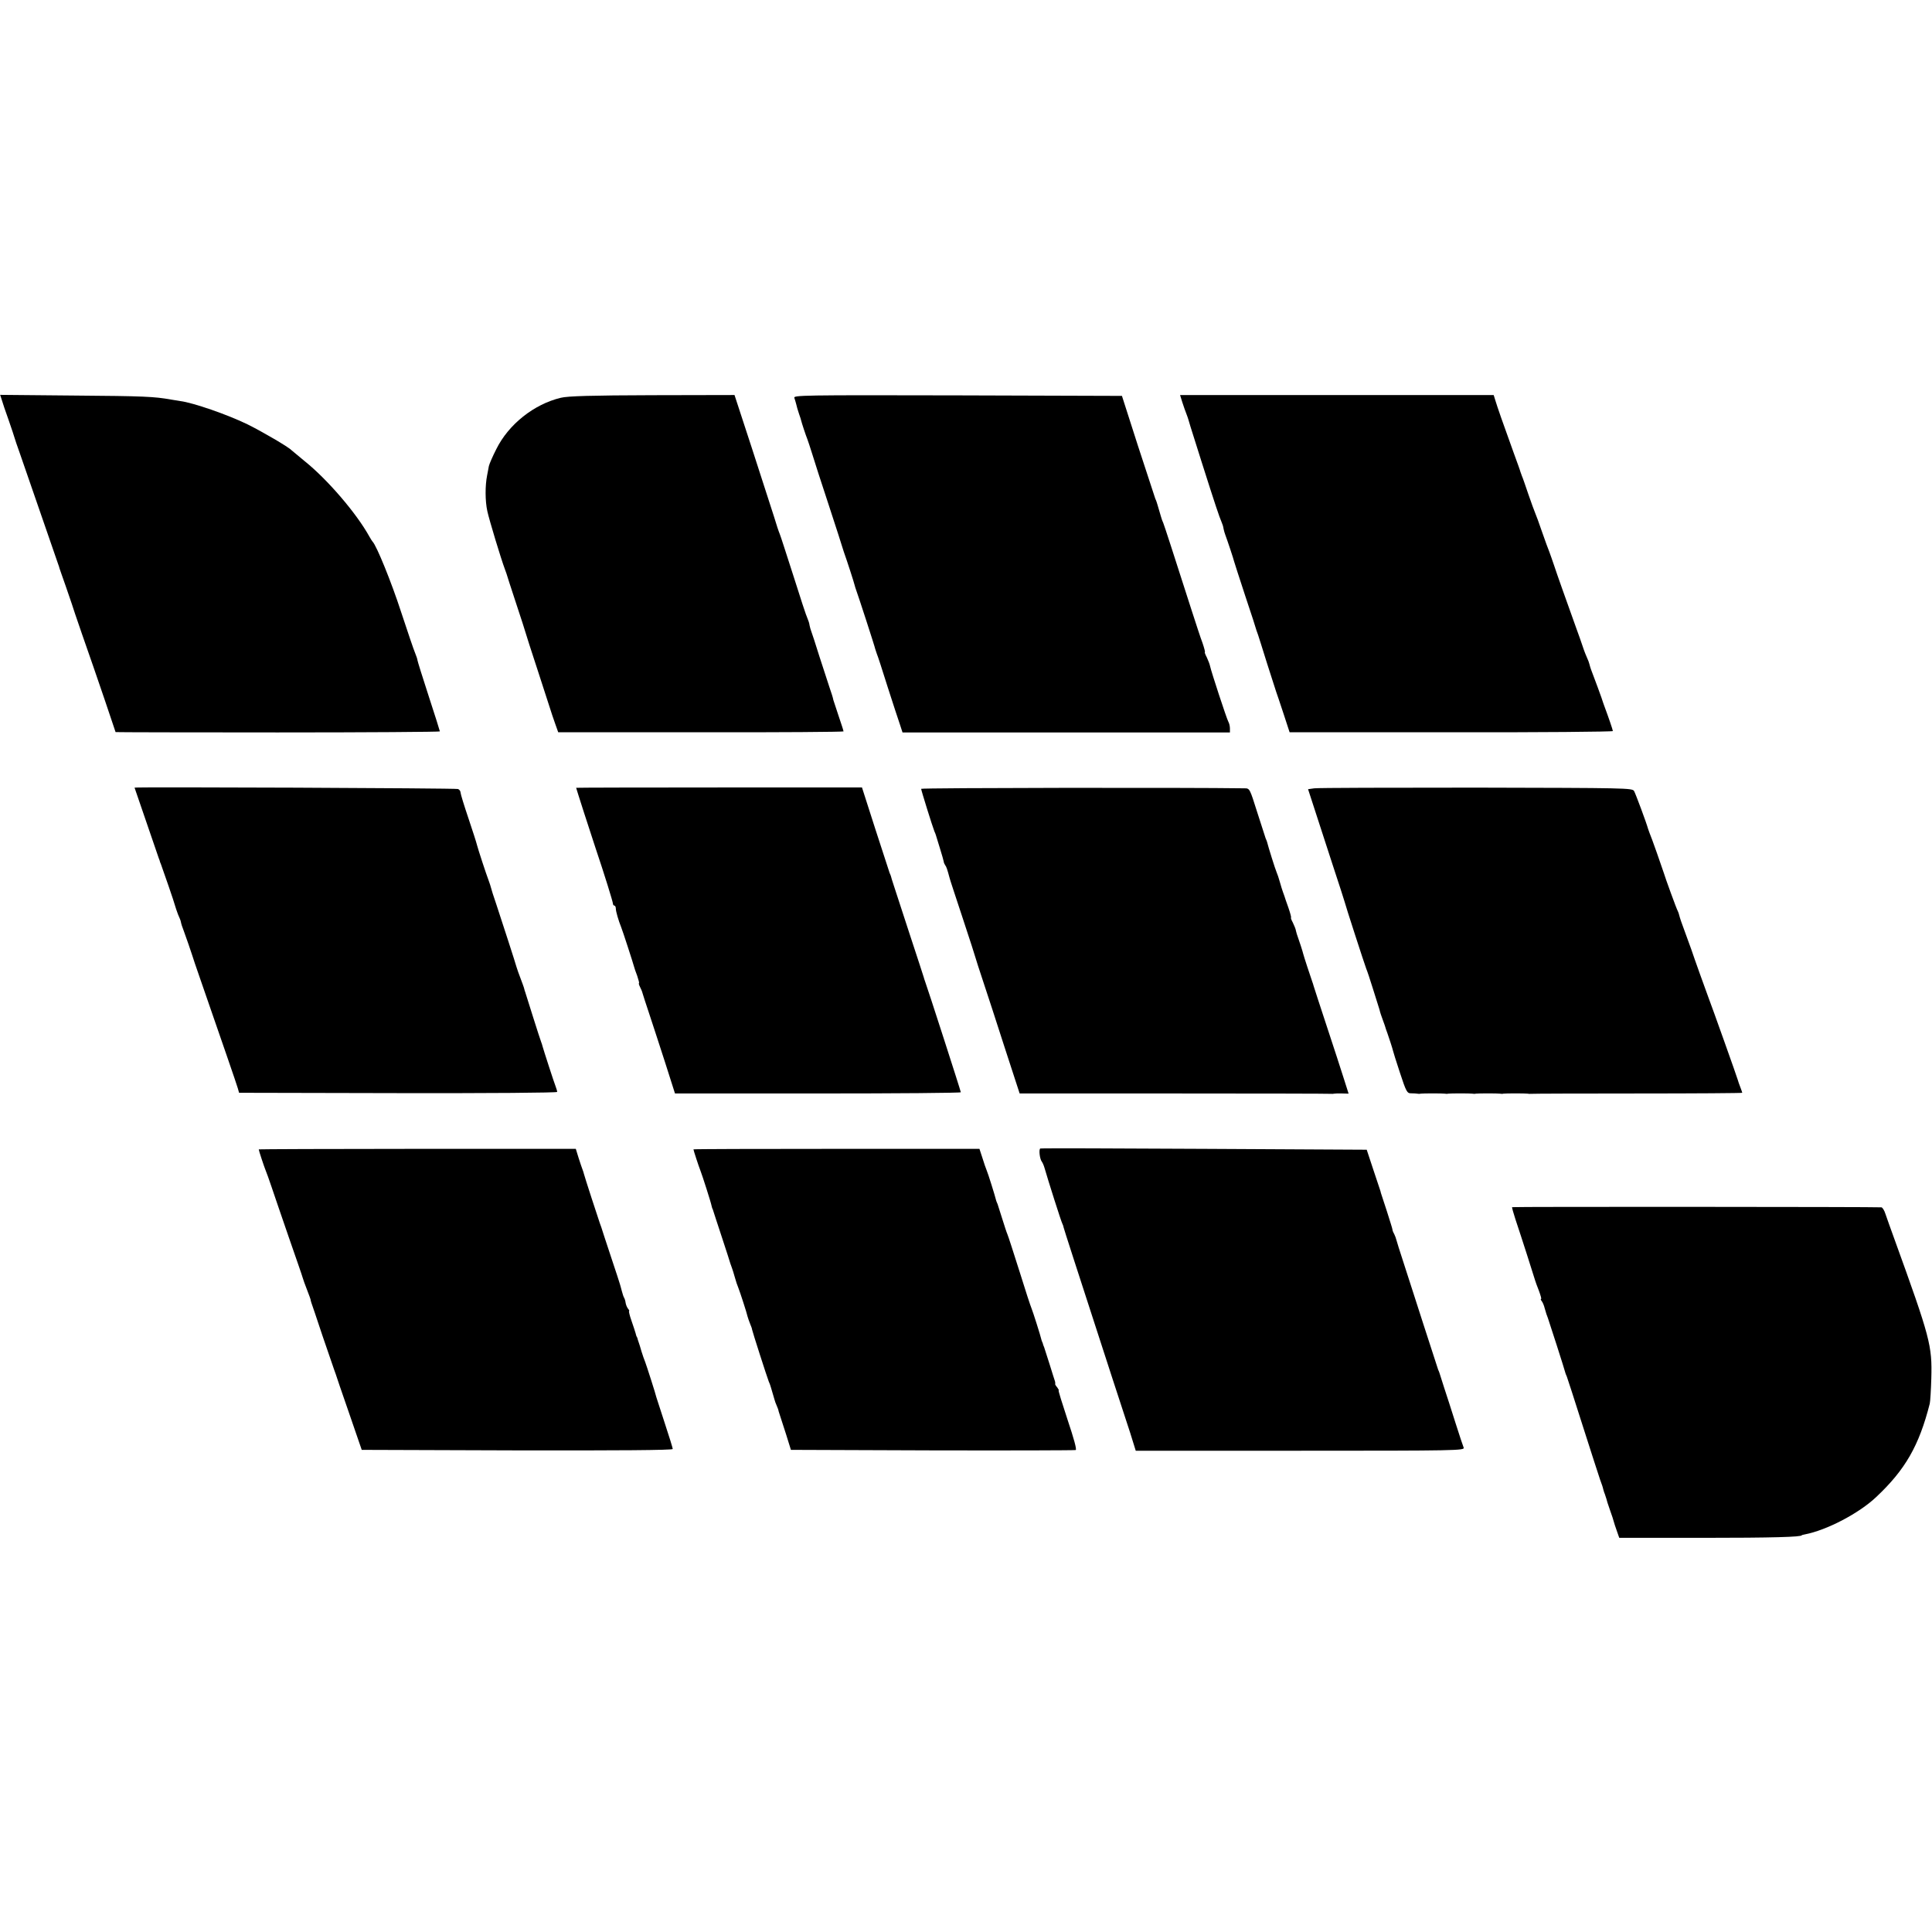 <?xml version="1.0" standalone="no"?>
<!DOCTYPE svg PUBLIC "-//W3C//DTD SVG 20010904//EN"
 "http://www.w3.org/TR/2001/REC-SVG-20010904/DTD/svg10.dtd">
<svg version="1.0" xmlns="http://www.w3.org/2000/svg"
 width="1120pt" height="1120pt" viewBox="0 0 1120 1120"
 preserveAspectRatio="xMidYMid meet">
<g transform="translate(0,1120) scale(0.1,-0.1)"
fill="#000000" stroke="none">
<path d="M10 8883 c4 -15 22 -68 40 -118 17 -49 33 -97 35 -105 2 -8 15 -46
29 -85 35 -100 106 -306 166 -480 28 -82 54 -157 57 -165 3 -8 7 -19 8 -25 2
-5 17 -50 35 -100 17 -49 33 -97 36 -105 3 -14 115 -337 127 -370 7 -18 127
-372 127 -374 0 -1 423 -2 940 -2 517 0 940 3 940 6 0 3 -29 95 -65 205 -36
110 -65 204 -65 208 0 5 -6 23 -13 40 -8 18 -44 125 -82 240 -55 170 -142 384
-165 407 -3 3 -11 16 -19 30 -74 134 -242 330 -374 436 -39 33 -74 61 -77 64
-16 18 -170 108 -255 150 -117 57 -317 126 -390 135 -11 2 -36 6 -55 9 -95 17
-156 20 -557 23 l-432 4 9 -28z"/>
<path d="M3251 8894 c-155 -37 -303 -154 -374 -298 -21 -41 -40 -85 -43 -98
-2 -13 -7 -36 -10 -53 -12 -60 -12 -148 1 -208 11 -51 80 -279 102 -337 3 -8
7 -19 9 -25 1 -5 26 -82 55 -170 29 -88 54 -164 55 -170 1 -5 34 -109 74 -230
80 -248 79 -243 82 -253 1 -4 9 -27 18 -52 l16 -45 827 0 c455 -1 827 2 827 5
0 4 -13 44 -29 91 -15 46 -29 87 -30 91 -3 16 -9 34 -24 78 -8 25 -34 104 -57
175 -22 72 -44 137 -47 145 -3 8 -8 24 -10 35 -1 11 -7 29 -12 40 -6 11 -42
121 -81 245 -40 124 -75 234 -80 245 -5 11 -20 56 -33 100 -14 44 -71 221
-127 393 l-102 312 -476 -1 c-353 -1 -491 -5 -531 -15z"/>
<path d="M4605 8893 c4 -10 8 -27 11 -37 2 -10 9 -35 16 -55 7 -20 13 -38 13
-41 2 -10 27 -86 35 -105 4 -11 17 -49 28 -85 11 -36 54 -171 97 -300 42 -129
78 -239 79 -245 2 -5 5 -17 8 -25 19 -53 60 -180 62 -191 2 -8 6 -21 9 -29 10
-26 109 -330 111 -343 2 -7 6 -19 9 -27 4 -8 32 -94 62 -190 31 -96 63 -195
72 -220 l15 -46 949 0 949 0 0 23 c0 13 -4 31 -10 41 -10 19 -98 287 -105 320
-2 11 -11 34 -19 51 -9 17 -14 31 -11 31 2 0 -4 24 -14 53 -11 28 -39 115 -64
192 -100 312 -158 491 -164 505 -4 8 -7 17 -8 20 -1 3 -8 25 -15 50 -7 25 -14
47 -15 50 -1 3 -4 12 -8 20 -3 8 -48 146 -100 305 l-93 290 -953 3 c-905 2
-953 1 -946 -15z"/>
<path d="M6854 8868 c8 -24 18 -54 24 -68 5 -14 11 -29 12 -35 4 -14 1 -7 75
-240 80 -252 104 -323 116 -350 5 -11 11 -29 12 -40 2 -11 7 -27 10 -35 12
-32 49 -143 51 -154 1 -6 31 -96 65 -201 35 -104 64 -194 65 -200 2 -5 6 -17
9 -25 3 -8 26 -82 52 -165 26 -82 50 -157 53 -165 3 -8 22 -64 42 -125 l36
-110 937 0 c515 -1 937 3 937 7 0 6 -27 85 -47 138 -3 8 -7 20 -9 25 -2 11
-61 170 -71 195 -3 8 -7 22 -9 30 -2 8 -7 23 -13 35 -5 11 -17 40 -25 65 -8
25 -25 72 -37 105 -65 181 -113 316 -129 365 -10 30 -23 66 -28 80 -6 14 -25
66 -42 115 -17 50 -35 99 -40 110 -5 11 -23 61 -40 110 -17 50 -33 97 -37 105
-3 8 -7 20 -9 25 -1 6 -19 55 -39 110 -62 171 -96 269 -106 303 l-10 32 -909
0 -909 0 13 -42z"/>
<path d="M780 6634 c0 -1 140 -409 141 -411 1 -2 2 -6 4 -10 1 -5 4 -15 8 -23
13 -35 79 -226 82 -241 2 -8 10 -31 17 -50 8 -18 16 -37 16 -41 4 -19 8 -30
15 -48 12 -32 48 -136 52 -150 2 -8 22 -67 44 -130 131 -378 214 -618 220
-640 l7 -25 922 -2 c533 -1 922 2 922 7 0 5 -4 19 -9 32 -9 22 -70 211 -76
233 -1 6 -5 17 -8 25 -3 8 -25 74 -47 145 -23 72 -43 136 -45 143 -3 7 -5 16
-6 20 -1 6 -11 33 -35 97 -4 11 -8 25 -10 30 -4 17 -85 266 -116 360 -17 49
-31 94 -32 100 -1 5 -7 24 -13 40 -14 36 -62 183 -68 207 -2 10 -24 79 -49
153 -25 74 -46 142 -46 150 0 9 -7 18 -15 21 -11 5 -1875 13 -1875 8z"/>
<path d="M3340 6633 c0 -3 84 -265 112 -348 53 -157 100 -310 101 -322 0 -7 4
-13 9 -13 4 0 8 -8 8 -17 0 -17 16 -71 31 -108 8 -19 70 -210 75 -230 1 -5 9
-29 18 -52 8 -24 13 -43 10 -43 -2 0 0 -9 6 -21 6 -11 13 -28 15 -37 3 -9 19
-62 38 -117 18 -55 60 -182 92 -282 l58 -182 829 0 c455 0 828 3 828 7 0 7
-195 611 -207 642 -3 8 -7 20 -8 25 -2 6 -37 116 -80 245 -42 129 -84 258 -93
285 -9 28 -17 52 -17 55 -1 3 -4 12 -8 20 -3 8 -40 123 -83 255 l-77 240 -829
0 c-455 0 -828 -1 -828 -2z"/>
<path d="M5340 6627 c0 -8 66 -220 77 -247 4 -8 7 -17 8 -20 1 -3 11 -36 23
-75 12 -38 22 -74 23 -80 0 -5 4 -14 8 -20 7 -8 13 -26 26 -75 0 -3 34 -106
75 -230 41 -124 75 -229 76 -235 1 -5 20 -64 42 -130 22 -66 79 -240 126 -387
l87 -267 897 0 c493 0 902 -1 907 -2 6 -1 15 0 20 1 6 1 26 2 46 1 l37 -1 -28
88 c-15 48 -60 186 -100 307 -40 120 -73 224 -75 230 -1 5 -5 17 -8 25 -7 19
-51 153 -52 160 -1 7 -25 82 -32 100 -3 8 -8 23 -10 33 -1 10 -10 31 -18 48
-9 16 -13 29 -11 29 3 0 -4 26 -15 58 -11 31 -22 62 -23 67 -2 6 -6 17 -9 25
-3 8 -11 33 -17 55 -6 22 -15 49 -20 60 -7 15 -48 146 -55 175 -1 3 -4 12 -8
20 -3 8 -25 77 -49 152 -43 136 -43 138 -73 138 -331 5 -1875 3 -1875 -3z"/>
<path d="M7619 6630 l-36 -5 39 -120 c21 -66 68 -210 104 -320 36 -110 67
-204 68 -210 4 -19 118 -370 126 -390 5 -11 23 -65 40 -120 42 -132 39 -125
40 -130 0 -3 8 -24 16 -47 9 -24 17 -47 18 -53 2 -5 6 -17 9 -25 7 -19 31 -93
32 -100 0 -3 18 -60 40 -127 37 -113 42 -121 65 -121 14 0 30 -1 35 -2 6 -1
15 -2 20 0 13 2 128 2 140 0 6 -1 15 -2 20 0 13 2 128 2 140 0 6 -1 15 -2 20
0 13 2 128 2 140 0 6 -1 15 -2 20 0 13 2 128 2 140 0 6 -1 15 -2 20 -1 6 1
283 2 618 2 334 0 607 2 607 4 0 2 -5 16 -11 32 -6 15 -13 35 -15 43 -3 13
-153 434 -171 480 -13 34 -86 238 -98 275 -8 22 -26 72 -40 110 -15 39 -28 78
-30 88 -2 9 -6 21 -9 26 -6 9 -73 193 -81 221 -6 20 -73 211 -82 230 -3 8 -7
20 -9 25 -9 34 -72 203 -81 219 -10 18 -43 18 -914 20 -497 0 -920 -1 -940 -4z"/>
<path d="M6031 4542 c-10 -3 -4 -61 9 -77 4 -5 11 -21 15 -35 20 -70 98 -316
104 -325 3 -5 6 -15 7 -21 2 -9 62 -196 284 -879 38 -115 84 -256 102 -312
l32 -103 954 0 c905 0 954 1 947 18 -4 9 -25 73 -47 142 -22 69 -51 161 -66
205 -14 44 -26 82 -27 85 -1 3 -4 12 -8 20 -3 8 -42 128 -86 265 -44 138 -97
300 -116 360 -20 61 -38 118 -40 127 -2 9 -8 25 -13 35 -6 10 -10 21 -10 26 0
4 -15 51 -32 105 -17 53 -33 102 -35 107 -1 6 -3 12 -4 15 -1 3 -19 57 -40
120 l-38 115 -941 5 c-518 3 -946 4 -951 2z"/>
<path d="M1500 4537 c0 -7 32 -103 40 -122 5 -11 20 -54 34 -95 14 -41 59
-174 101 -295 42 -121 78 -224 79 -230 2 -5 6 -19 10 -30 32 -84 38 -100 37
-102 0 -2 2 -8 4 -15 3 -7 32 -94 65 -193 34 -99 64 -187 67 -195 3 -8 7 -19
9 -25 1 -5 36 -107 77 -225 l74 -215 902 -3 c581 -1 901 1 901 8 0 5 -21 74
-47 152 -26 79 -47 145 -48 148 -2 13 -58 187 -65 205 -5 11 -14 38 -21 60 -6
22 -14 47 -17 55 -3 8 -6 18 -7 23 -2 4 -3 8 -5 10 -1 1 -3 9 -5 17 -2 8 -13
41 -24 73 -11 31 -17 57 -14 57 3 0 0 6 -6 13 -6 8 -12 22 -14 33 -1 10 -5 24
-8 29 -4 6 -10 24 -14 40 -5 17 -9 35 -11 40 -1 6 -26 80 -54 165 -28 85 -53
160 -54 165 -2 6 -6 17 -9 25 -7 19 -89 271 -92 285 -1 6 -5 17 -8 25 -3 8
-14 39 -23 68 l-16 52 -919 0 c-506 0 -919 -2 -919 -3z"/>
<path d="M4020 4537 c0 -5 31 -100 40 -122 11 -28 62 -187 65 -205 2 -8 4 -16
5 -17 2 -2 3 -6 4 -10 1 -5 24 -73 50 -153 26 -80 49 -149 50 -155 2 -5 6 -17
9 -25 3 -8 11 -33 17 -55 6 -22 15 -49 20 -60 9 -22 50 -148 54 -168 2 -7 8
-25 14 -40 7 -16 12 -31 12 -35 0 -6 87 -277 97 -302 4 -8 7 -17 8 -20 1 -3 8
-25 15 -50 7 -25 14 -47 15 -50 1 -3 5 -13 9 -22 4 -9 9 -22 10 -30 2 -7 6
-20 9 -28 3 -8 18 -55 34 -105 l28 -90 820 -3 c451 -1 825 0 831 2 7 3 -11 68
-47 175 -31 94 -55 171 -52 171 3 0 -1 7 -8 17 -8 9 -13 18 -12 19 1 2 1 9 -1
16 -3 7 -16 51 -31 98 -15 47 -29 92 -32 100 -4 8 -7 18 -8 23 -2 4 -4 9 -5
12 -1 3 -3 8 -4 13 -3 16 -48 158 -56 177 -5 11 -37 108 -70 215 -34 107 -65
204 -70 215 -5 11 -18 52 -30 90 -12 39 -24 77 -27 85 -4 8 -7 17 -8 20 -7 29
-48 160 -55 175 -5 11 -16 44 -25 73 l-17 52 -829 0 c-456 0 -829 -1 -829 -3z"/>
<path d="M8766 4202 c-2 -1 7 -33 19 -70 33 -98 110 -339 115 -357 1 -5 11
-31 21 -57 10 -27 16 -48 13 -48 -4 0 -2 -6 3 -12 6 -7 14 -26 18 -43 10 -34
10 -35 18 -55 5 -13 99 -305 102 -320 1 -3 4 -12 8 -20 3 -8 45 -136 92 -285
47 -148 93 -289 101 -313 9 -23 17 -48 18 -55 2 -6 5 -19 9 -27 6 -18 14 -42
16 -52 1 -4 9 -27 17 -50 9 -24 17 -50 19 -58 2 -8 10 -33 18 -55 l14 -40 484
0 c402 0 574 5 574 15 0 1 8 3 18 5 126 24 314 122 414 217 168 158 248 297
310 541 3 12 7 78 9 147 5 190 -5 230 -215 810 -21 58 -44 122 -51 143 -6 20
-17 37 -23 38 -27 3 -2139 4 -2141 1z"/>
</g>
</svg>
